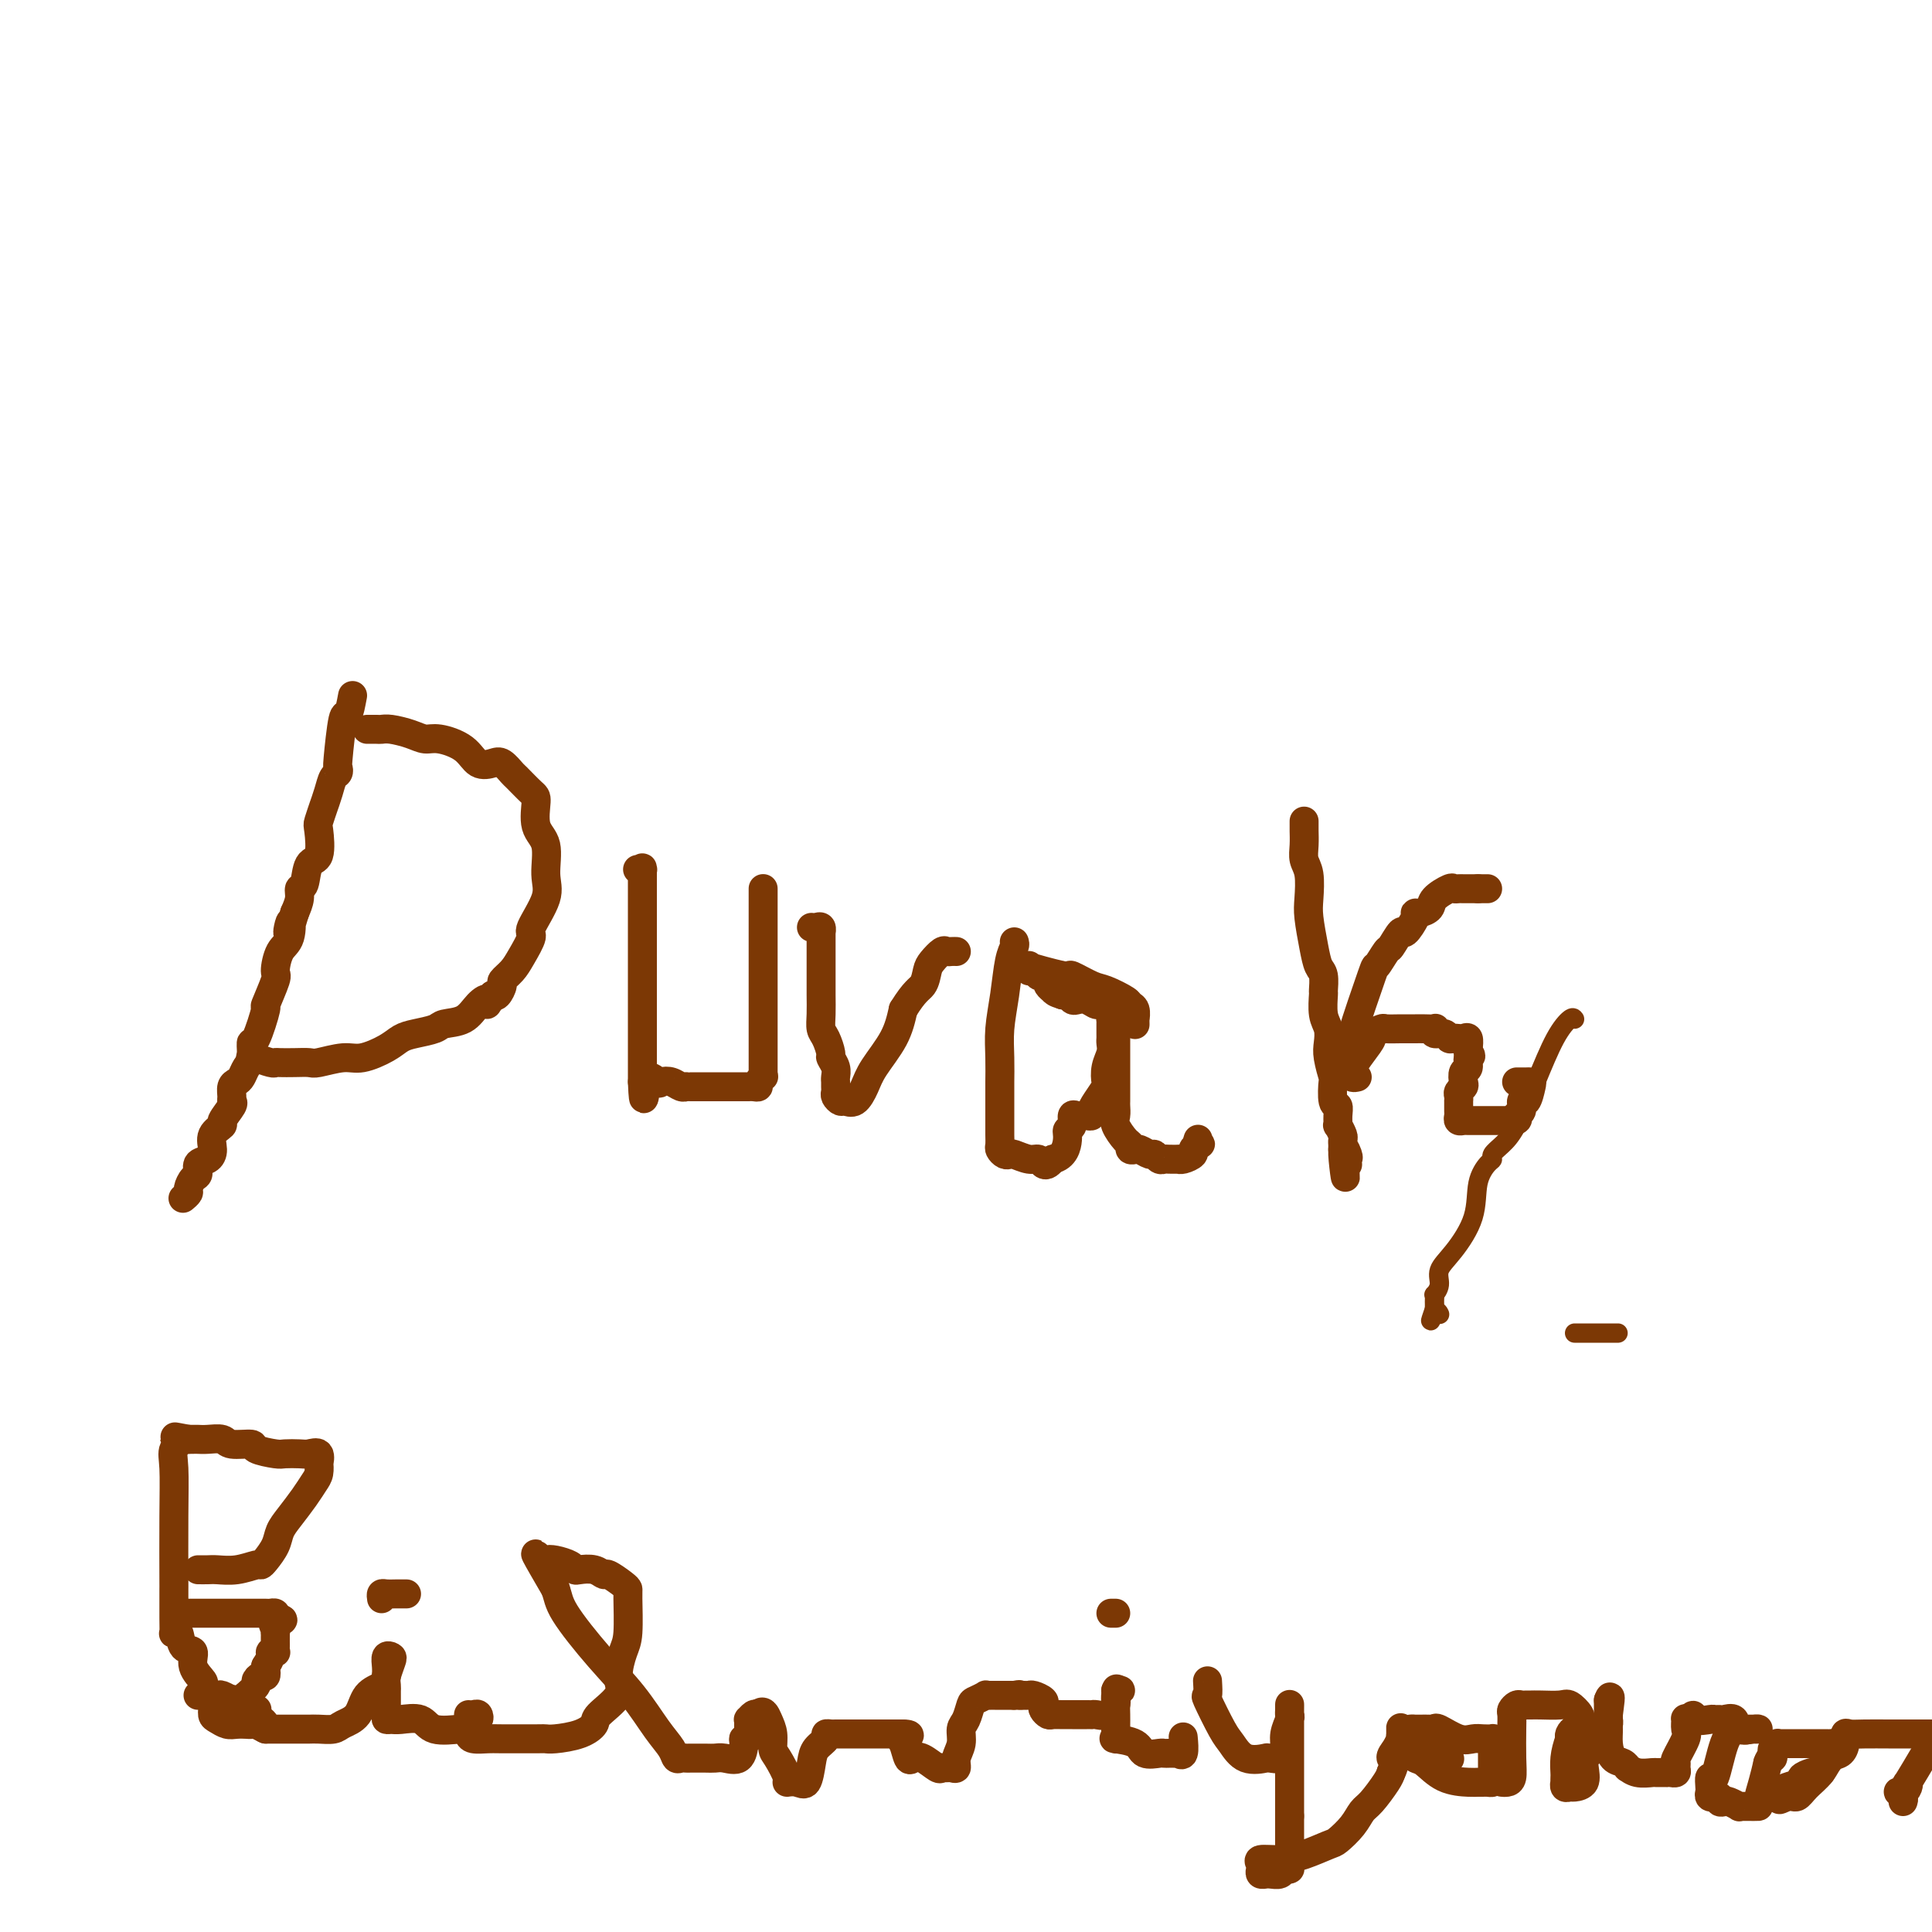 <svg viewBox='0 0 400 400' version='1.1' xmlns='http://www.w3.org/2000/svg' xmlns:xlink='http://www.w3.org/1999/xlink'><g fill='none' stroke='#7C3805' stroke-width='6' stroke-linecap='round' stroke-linejoin='round'><path d='M73,144c-0.339,1.806 -0.679,3.612 -1,4c-0.321,0.388 -0.625,-0.640 -1,1c-0.375,1.640 -0.821,5.950 -1,8c-0.179,2.050 -0.090,1.840 0,2c0.090,0.160 0.183,0.691 0,1c-0.183,0.309 -0.641,0.395 -1,1c-0.359,0.605 -0.618,1.730 -1,3c-0.382,1.270 -0.885,2.684 -1,3c-0.115,0.316 0.159,-0.465 0,0c-0.159,0.465 -0.749,2.178 -1,3c-0.251,0.822 -0.162,0.755 0,2c0.162,1.245 0.398,3.803 0,5c-0.398,1.197 -1.430,1.033 -2,2c-0.570,0.967 -0.679,3.063 -1,4c-0.321,0.937 -0.856,0.714 -1,1c-0.144,0.286 0.102,1.082 0,2c-0.102,0.918 -0.551,1.959 -1,3'/><path d='M61,189c-2.110,7.265 -1.386,2.926 -1,2c0.386,-0.926 0.435,1.561 0,3c-0.435,1.439 -1.355,1.830 -2,3c-0.645,1.170 -1.017,3.121 -1,4c0.017,0.879 0.421,0.688 0,2c-0.421,1.312 -1.667,4.127 -2,5c-0.333,0.873 0.248,-0.195 0,1c-0.248,1.195 -1.323,4.652 -2,6c-0.677,1.348 -0.955,0.585 -1,1c-0.045,0.415 0.142,2.008 0,3c-0.142,0.992 -0.612,1.383 -1,2c-0.388,0.617 -0.693,1.461 -1,2c-0.307,0.539 -0.616,0.772 -1,1c-0.384,0.228 -0.843,0.450 -1,1c-0.157,0.550 -0.012,1.428 0,2c0.012,0.572 -0.110,0.838 0,1c0.110,0.162 0.450,0.221 0,1c-0.450,0.779 -1.692,2.279 -2,3c-0.308,0.721 0.316,0.664 0,1c-0.316,0.336 -1.572,1.064 -2,2c-0.428,0.936 -0.026,2.081 0,3c0.026,0.919 -0.323,1.612 -1,2c-0.677,0.388 -1.683,0.471 -2,1c-0.317,0.529 0.055,1.504 0,2c-0.055,0.496 -0.537,0.511 -1,1c-0.463,0.489 -0.908,1.451 -1,2c-0.092,0.549 0.167,0.686 0,1c-0.167,0.314 -0.762,0.804 -1,1c-0.238,0.196 -0.119,0.098 0,0'/><path d='M76,151c0.766,-0.006 1.531,-0.012 2,0c0.469,0.012 0.640,0.040 1,0c0.360,-0.040 0.908,-0.150 2,0c1.092,0.150 2.728,0.559 4,1c1.272,0.441 2.179,0.914 3,1c0.821,0.086 1.556,-0.213 3,0c1.444,0.213 3.595,0.940 5,2c1.405,1.060 2.062,2.453 3,3c0.938,0.547 2.156,0.248 3,0c0.844,-0.248 1.312,-0.445 2,0c0.688,0.445 1.594,1.533 2,2c0.406,0.467 0.313,0.313 1,1c0.687,0.687 2.155,2.213 3,3c0.845,0.787 1.067,0.833 1,2c-0.067,1.167 -0.422,3.455 0,5c0.422,1.545 1.621,2.348 2,4c0.379,1.652 -0.062,4.154 0,6c0.062,1.846 0.628,3.036 0,5c-0.628,1.964 -2.449,4.701 -3,6c-0.551,1.299 0.169,1.159 0,2c-0.169,0.841 -1.225,2.664 -2,4c-0.775,1.336 -1.268,2.187 -2,3c-0.732,0.813 -1.701,1.589 -2,2c-0.299,0.411 0.073,0.457 0,1c-0.073,0.543 -0.592,1.584 -1,2c-0.408,0.416 -0.704,0.208 -1,0'/><path d='M102,206c-1.839,3.305 -0.938,1.568 -1,1c-0.062,-0.568 -1.087,0.033 -2,1c-0.913,0.967 -1.714,2.300 -3,3c-1.286,0.700 -3.055,0.767 -4,1c-0.945,0.233 -1.064,0.630 -2,1c-0.936,0.370 -2.688,0.711 -4,1c-1.312,0.289 -2.183,0.526 -3,1c-0.817,0.474 -1.579,1.185 -3,2c-1.421,0.815 -3.499,1.735 -5,2c-1.501,0.265 -2.423,-0.125 -4,0c-1.577,0.125 -3.810,0.765 -5,1c-1.190,0.235 -1.339,0.064 -2,0c-0.661,-0.064 -1.835,-0.021 -3,0c-1.165,0.021 -2.322,0.020 -3,0c-0.678,-0.020 -0.879,-0.058 -1,0c-0.121,0.058 -0.162,0.212 -1,0c-0.838,-0.212 -2.472,-0.789 -3,-1c-0.528,-0.211 0.050,-0.057 0,0c-0.050,0.057 -0.729,0.016 -1,0c-0.271,-0.016 -0.136,-0.008 0,0'/><path d='M132,180c0.423,-0.026 0.845,-0.052 1,0c0.155,0.052 0.041,0.183 0,0c-0.041,-0.183 -0.011,-0.679 0,0c0.011,0.679 0.003,2.532 0,4c-0.003,1.468 -0.001,2.549 0,4c0.001,1.451 0.000,3.271 0,5c-0.000,1.729 -0.000,3.366 0,5c0.000,1.634 0.000,3.263 0,4c-0.000,0.737 -0.000,0.581 0,1c0.000,0.419 0.000,1.412 0,2c-0.000,0.588 -0.000,0.772 0,1c0.000,0.228 0.000,0.500 0,1c-0.000,0.500 -0.000,1.226 0,2c0.000,0.774 0.000,1.594 0,2c-0.000,0.406 -0.000,0.398 0,1c0.000,0.602 0.000,1.814 0,3c-0.000,1.186 -0.000,2.345 0,3c0.000,0.655 0.000,0.805 0,1c-0.000,0.195 -0.000,0.434 0,1c0.000,0.566 0.000,1.460 0,2c-0.000,0.540 -0.000,0.726 0,1c0.000,0.274 0.000,0.637 0,1'/><path d='M133,224c0.269,6.808 0.443,1.828 1,0c0.557,-1.828 1.498,-0.504 2,0c0.502,0.504 0.565,0.188 1,0c0.435,-0.188 1.243,-0.246 2,0c0.757,0.246 1.463,0.798 2,1c0.537,0.202 0.904,0.054 1,0c0.096,-0.054 -0.078,-0.014 0,0c0.078,0.014 0.410,0.004 1,0c0.590,-0.004 1.440,-0.001 2,0c0.560,0.001 0.832,0.000 1,0c0.168,-0.000 0.234,-0.000 1,0c0.766,0.000 2.234,0.000 3,0c0.766,-0.000 0.832,0.000 1,0c0.168,-0.000 0.440,-0.000 1,0c0.560,0.000 1.408,0.001 2,0c0.592,-0.001 0.928,-0.003 1,0c0.072,0.003 -0.121,0.011 0,0c0.121,-0.011 0.554,-0.042 1,0c0.446,0.042 0.903,0.155 1,0c0.097,-0.155 -0.166,-0.580 0,-1c0.166,-0.420 0.762,-0.834 1,-1c0.238,-0.166 0.119,-0.083 0,0'/><path d='M158,185c0.000,-0.444 0.000,-0.888 0,-1c0.000,-0.112 0.000,0.108 0,1c0.000,0.892 0.000,2.455 0,4c0.000,1.545 0.000,3.072 0,4c0.000,0.928 0.000,1.255 0,2c0.000,0.745 0.000,1.906 0,3c0.000,1.094 0.000,2.121 0,3c0.000,0.879 0.000,1.611 0,2c0.000,0.389 0.000,0.436 0,1c0.000,0.564 0.000,1.646 0,2c-0.000,0.354 0.000,-0.018 0,0c0.000,0.018 0.000,0.427 0,1c0.000,0.573 0.000,1.309 0,2c0.000,0.691 0.000,1.337 0,2c0.000,0.663 0.000,1.344 0,2c0.000,0.656 -0.000,1.288 0,2c0.000,0.712 0.000,1.505 0,2c0.000,0.495 -0.000,0.694 0,1c0.000,0.306 0.000,0.721 0,1c0.000,0.279 -0.000,0.421 0,1c0.000,0.579 0.000,1.594 0,2c0.000,0.406 0.000,0.203 0,0'/><path d='M168,192c0.309,0.037 0.619,0.073 1,0c0.381,-0.073 0.834,-0.256 1,0c0.166,0.256 0.044,0.952 0,1c-0.044,0.048 -0.012,-0.553 0,0c0.012,0.553 0.002,2.260 0,4c-0.002,1.740 0.002,3.515 0,5c-0.002,1.485 -0.011,2.682 0,4c0.011,1.318 0.040,2.758 0,4c-0.040,1.242 -0.151,2.286 0,3c0.151,0.714 0.562,1.098 1,2c0.438,0.902 0.902,2.322 1,3c0.098,0.678 -0.170,0.616 0,1c0.170,0.384 0.778,1.216 1,2c0.222,0.784 0.059,1.519 0,2c-0.059,0.481 -0.013,0.707 0,1c0.013,0.293 -0.009,0.652 0,1c0.009,0.348 0.047,0.684 0,1c-0.047,0.316 -0.178,0.612 0,1c0.178,0.388 0.664,0.868 1,1c0.336,0.132 0.520,-0.084 1,0c0.480,0.084 1.256,0.467 2,0c0.744,-0.467 1.457,-1.785 2,-3c0.543,-1.215 0.915,-2.327 2,-4c1.085,-1.673 2.881,-3.907 4,-6c1.119,-2.093 1.559,-4.047 2,-6'/><path d='M187,209c2.401,-3.914 3.403,-4.197 4,-5c0.597,-0.803 0.790,-2.124 1,-3c0.210,-0.876 0.438,-1.307 1,-2c0.562,-0.693 1.457,-1.650 2,-2c0.543,-0.350 0.733,-0.094 1,0c0.267,0.094 0.610,0.025 1,0c0.390,-0.025 0.826,-0.007 1,0c0.174,0.007 0.087,0.004 0,0'/><path d='M210,195c0.091,0.249 0.182,0.498 0,1c-0.182,0.502 -0.637,1.258 -1,3c-0.363,1.742 -0.633,4.469 -1,7c-0.367,2.531 -0.830,4.867 -1,7c-0.170,2.133 -0.045,4.062 0,6c0.045,1.938 0.012,3.884 0,5c-0.012,1.116 -0.003,1.401 0,2c0.003,0.599 0.001,1.511 0,2c-0.001,0.489 -0.000,0.555 0,1c0.000,0.445 -0.001,1.271 0,2c0.001,0.729 0.003,1.362 0,2c-0.003,0.638 -0.011,1.282 0,2c0.011,0.718 0.043,1.512 0,2c-0.043,0.488 -0.160,0.671 0,1c0.160,0.329 0.596,0.805 1,1c0.404,0.195 0.777,0.108 1,0c0.223,-0.108 0.297,-0.238 1,0c0.703,0.238 2.034,0.846 3,1c0.966,0.154 1.568,-0.144 2,0c0.432,0.144 0.693,0.731 1,1c0.307,0.269 0.659,0.220 1,0c0.341,-0.220 0.670,-0.610 1,-1'/><path d='M218,240c2.398,-0.483 2.894,-2.690 3,-4c0.106,-1.310 -0.179,-1.724 0,-2c0.179,-0.276 0.821,-0.414 1,-1c0.179,-0.586 -0.106,-1.620 0,-2c0.106,-0.380 0.602,-0.104 1,0c0.398,0.104 0.697,0.037 1,0c0.303,-0.037 0.611,-0.045 1,0c0.389,0.045 0.861,0.144 1,0c0.139,-0.144 -0.055,-0.531 0,-1c0.055,-0.469 0.358,-1.021 1,-2c0.642,-0.979 1.622,-2.384 2,-3c0.378,-0.616 0.154,-0.441 0,-1c-0.154,-0.559 -0.237,-1.850 0,-3c0.237,-1.150 0.796,-2.157 1,-3c0.204,-0.843 0.055,-1.522 0,-2c-0.055,-0.478 -0.015,-0.755 0,-1c0.015,-0.245 0.006,-0.460 0,-1c-0.006,-0.540 -0.009,-1.406 0,-2c0.009,-0.594 0.028,-0.914 0,-1c-0.028,-0.086 -0.104,0.064 0,0c0.104,-0.064 0.389,-0.343 0,-1c-0.389,-0.657 -1.452,-1.692 -2,-2c-0.548,-0.308 -0.581,0.110 -1,0c-0.419,-0.110 -1.226,-0.748 -2,-1c-0.774,-0.252 -1.517,-0.119 -2,0c-0.483,0.119 -0.707,0.224 -1,0c-0.293,-0.224 -0.655,-0.778 -1,-1c-0.345,-0.222 -0.672,-0.111 -1,0'/><path d='M220,206c-1.631,-0.487 -1.708,-0.705 -2,-1c-0.292,-0.295 -0.799,-0.666 -1,-1c-0.201,-0.334 -0.095,-0.629 0,-1c0.095,-0.371 0.179,-0.816 0,-1c-0.179,-0.184 -0.623,-0.106 -1,0c-0.377,0.106 -0.689,0.239 -1,0c-0.311,-0.239 -0.621,-0.849 -1,-1c-0.379,-0.151 -0.828,0.156 -1,0c-0.172,-0.156 -0.066,-0.775 0,-1c0.066,-0.225 0.092,-0.057 0,0c-0.092,0.057 -0.304,0.004 -1,0c-0.696,-0.004 -1.877,0.040 -2,0c-0.123,-0.040 0.813,-0.165 2,0c1.187,0.165 2.625,0.618 4,1c1.375,0.382 2.688,0.691 4,1'/><path d='M220,202c1.789,0.197 1.263,-0.312 2,0c0.737,0.312 2.737,1.444 4,2c1.263,0.556 1.788,0.535 3,1c1.212,0.465 3.109,1.416 4,2c0.891,0.584 0.775,0.801 1,1c0.225,0.199 0.792,0.379 1,1c0.208,0.621 0.056,1.682 0,2c-0.056,0.318 -0.015,-0.107 0,0c0.015,0.107 0.004,0.745 0,1c-0.004,0.255 -0.002,0.128 0,0'/><path d='M231,214c-0.000,0.236 -0.000,0.472 0,1c0.000,0.528 0.000,1.350 0,2c-0.000,0.650 -0.000,1.130 0,2c0.000,0.870 0.000,2.131 0,3c-0.000,0.869 -0.000,1.345 0,2c0.000,0.655 0.000,1.488 0,2c-0.000,0.512 -0.002,0.702 0,1c0.002,0.298 0.007,0.703 0,1c-0.007,0.297 -0.026,0.485 0,1c0.026,0.515 0.097,1.357 0,2c-0.097,0.643 -0.362,1.086 0,2c0.362,0.914 1.350,2.298 2,3c0.650,0.702 0.961,0.723 1,1c0.039,0.277 -0.193,0.810 0,1c0.193,0.190 0.811,0.036 1,0c0.189,-0.036 -0.052,0.047 0,0c0.052,-0.047 0.395,-0.223 1,0c0.605,0.223 1.470,0.844 2,1c0.530,0.156 0.724,-0.154 1,0c0.276,0.154 0.634,0.773 1,1c0.366,0.227 0.741,0.062 1,0c0.259,-0.062 0.403,-0.019 1,0c0.597,0.019 1.648,0.016 2,0c0.352,-0.016 0.006,-0.046 0,0c-0.006,0.046 0.328,0.167 1,0c0.672,-0.167 1.681,-0.622 2,-1c0.319,-0.378 -0.052,-0.679 0,-1c0.052,-0.321 0.526,-0.660 1,-1'/><path d='M248,237c1.083,-0.405 0.292,0.083 0,0c-0.292,-0.083 -0.083,-0.738 0,-1c0.083,-0.262 0.042,-0.131 0,0'/><path d='M270,170c0.002,0.380 0.004,0.760 0,1c-0.004,0.240 -0.015,0.339 0,1c0.015,0.661 0.056,1.882 0,3c-0.056,1.118 -0.208,2.133 0,3c0.208,0.867 0.776,1.587 1,3c0.224,1.413 0.102,3.518 0,5c-0.102,1.482 -0.185,2.342 0,4c0.185,1.658 0.638,4.115 1,6c0.362,1.885 0.632,3.197 1,4c0.368,0.803 0.834,1.096 1,2c0.166,0.904 0.031,2.420 0,3c-0.031,0.580 0.043,0.226 0,1c-0.043,0.774 -0.204,2.678 0,4c0.204,1.322 0.773,2.063 1,3c0.227,0.937 0.112,2.069 0,3c-0.112,0.931 -0.222,1.659 0,3c0.222,1.341 0.778,3.293 1,4c0.222,0.707 0.112,0.169 0,1c-0.112,0.831 -0.227,3.030 0,4c0.227,0.970 0.797,0.712 1,1c0.203,0.288 0.040,1.124 0,2c-0.040,0.876 0.042,1.794 0,2c-0.042,0.206 -0.207,-0.299 0,0c0.207,0.299 0.788,1.403 1,2c0.212,0.597 0.057,0.686 0,1c-0.057,0.314 -0.015,0.854 0,1c0.015,0.146 0.004,-0.101 0,0c-0.004,0.101 -0.002,0.551 0,1'/><path d='M278,238c1.177,10.758 0.119,3.653 0,1c-0.119,-2.653 0.700,-0.855 1,0c0.300,0.855 0.080,0.765 0,1c-0.080,0.235 -0.022,0.794 0,1c0.022,0.206 0.006,0.059 0,0c-0.006,-0.059 -0.003,-0.029 0,0'/><path d='M281,223c-0.434,0.101 -0.869,0.202 -1,0c-0.131,-0.202 0.040,-0.708 0,-1c-0.040,-0.292 -0.291,-0.369 0,-1c0.291,-0.631 1.123,-1.815 2,-3c0.877,-1.185 1.800,-2.370 2,-3c0.200,-0.630 -0.321,-0.705 0,-1c0.321,-0.295 1.486,-0.811 2,-1c0.514,-0.189 0.378,-0.051 1,0c0.622,0.051 2.002,0.014 3,0c0.998,-0.014 1.613,-0.005 2,0c0.387,0.005 0.547,0.005 1,0c0.453,-0.005 1.200,-0.017 2,0c0.800,0.017 1.653,0.061 2,0c0.347,-0.061 0.187,-0.226 0,0c-0.187,0.226 -0.401,0.845 0,1c0.401,0.155 1.417,-0.154 2,0c0.583,0.154 0.734,0.772 1,1c0.266,0.228 0.646,0.068 1,0c0.354,-0.068 0.683,-0.043 1,0c0.317,0.043 0.621,0.104 1,0c0.379,-0.104 0.833,-0.374 1,0c0.167,0.374 0.048,1.393 0,2c-0.048,0.607 -0.024,0.804 0,1'/><path d='M304,218c1.067,0.887 0.234,0.605 0,1c-0.234,0.395 0.130,1.468 0,2c-0.130,0.532 -0.753,0.523 -1,1c-0.247,0.477 -0.119,1.438 0,2c0.119,0.562 0.228,0.724 0,1c-0.228,0.276 -0.793,0.665 -1,1c-0.207,0.335 -0.055,0.615 0,1c0.055,0.385 0.015,0.877 0,1c-0.015,0.123 -0.005,-0.121 0,0c0.005,0.121 0.005,0.607 0,1c-0.005,0.393 -0.014,0.694 0,1c0.014,0.306 0.050,0.618 0,1c-0.050,0.382 -0.187,0.834 0,1c0.187,0.166 0.698,0.044 1,0c0.302,-0.044 0.394,-0.012 1,0c0.606,0.012 1.725,0.003 2,0c0.275,-0.003 -0.296,-0.001 0,0c0.296,0.001 1.458,0.000 2,0c0.542,-0.000 0.465,-0.000 1,0c0.535,0.000 1.683,0.000 2,0c0.317,-0.000 -0.195,-0.000 0,0c0.195,0.000 1.098,0.000 2,0'/><path d='M313,232c1.864,0.108 1.025,-0.622 1,-1c-0.025,-0.378 0.765,-0.402 1,-1c0.235,-0.598 -0.084,-1.768 0,-2c0.084,-0.232 0.570,0.474 1,0c0.430,-0.474 0.805,-2.127 1,-3c0.195,-0.873 0.210,-0.966 0,-1c-0.210,-0.034 -0.644,-0.009 -1,0c-0.356,0.009 -0.634,0.002 -1,0c-0.366,-0.002 -0.819,-0.001 -1,0c-0.181,0.001 -0.091,0.000 0,0'/><path d='M280,218c0.117,-0.973 0.235,-1.946 0,-2c-0.235,-0.054 -0.821,0.812 0,-2c0.821,-2.812 3.050,-9.301 4,-12c0.950,-2.699 0.620,-1.606 1,-2c0.380,-0.394 1.468,-2.273 2,-3c0.532,-0.727 0.506,-0.300 1,-1c0.494,-0.700 1.507,-2.527 2,-3c0.493,-0.473 0.465,0.407 1,0c0.535,-0.407 1.633,-2.100 2,-3c0.367,-0.900 0.004,-1.005 0,-1c-0.004,0.005 0.352,0.121 1,0c0.648,-0.121 1.588,-0.477 2,-1c0.412,-0.523 0.294,-1.212 1,-2c0.706,-0.788 2.234,-1.675 3,-2c0.766,-0.325 0.769,-0.087 1,0c0.231,0.087 0.689,0.023 1,0c0.311,-0.023 0.475,-0.006 1,0c0.525,0.006 1.411,0.002 2,0c0.589,-0.002 0.883,-0.000 1,0c0.117,0.000 0.059,0.000 0,0'/><path d='M306,184c1.095,0.000 0.833,0.000 1,0c0.167,0.000 0.762,0.000 1,0c0.238,0.000 0.119,0.000 0,0'/><path d='M41,325c0.710,0.008 1.419,0.017 2,0c0.581,-0.017 1.033,-0.058 2,0c0.967,0.058 2.448,0.217 4,0c1.552,-0.217 3.175,-0.810 4,-1c0.825,-0.190 0.853,0.022 1,0c0.147,-0.022 0.413,-0.277 1,-1c0.587,-0.723 1.495,-1.913 2,-3c0.505,-1.087 0.608,-2.072 1,-3c0.392,-0.928 1.072,-1.798 2,-3c0.928,-1.202 2.105,-2.737 3,-4c0.895,-1.263 1.510,-2.255 2,-3c0.490,-0.745 0.857,-1.243 1,-2c0.143,-0.757 0.062,-1.772 0,-2c-0.062,-0.228 -0.104,0.331 0,0c0.104,-0.331 0.354,-1.552 0,-2c-0.354,-0.448 -1.311,-0.123 -2,0c-0.689,0.123 -1.109,0.043 -2,0c-0.891,-0.043 -2.252,-0.049 -3,0c-0.748,0.049 -0.881,0.153 -2,0c-1.119,-0.153 -3.223,-0.563 -4,-1c-0.777,-0.437 -0.225,-0.902 -1,-1c-0.775,-0.098 -2.876,0.170 -4,0c-1.124,-0.170 -1.271,-0.778 -2,-1c-0.729,-0.222 -2.041,-0.060 -3,0c-0.959,0.060 -1.566,0.016 -2,0c-0.434,-0.016 -0.695,-0.005 -1,0c-0.305,0.005 -0.652,0.002 -1,0'/><path d='M39,298c-4.569,-0.858 -2.492,-0.504 -2,0c0.492,0.504 -0.600,1.159 -1,2c-0.400,0.841 -0.107,1.867 0,4c0.107,2.133 0.029,5.374 0,10c-0.029,4.626 -0.009,10.638 0,13c0.009,2.362 0.006,1.075 0,2c-0.006,0.925 -0.014,4.063 0,6c0.014,1.937 0.050,2.675 0,3c-0.050,0.325 -0.187,0.239 0,0c0.187,-0.239 0.699,-0.632 1,0c0.301,0.632 0.392,2.287 1,3c0.608,0.713 1.735,0.484 2,1c0.265,0.516 -0.331,1.776 0,3c0.331,1.224 1.591,2.412 2,3c0.409,0.588 -0.032,0.577 0,1c0.032,0.423 0.536,1.280 1,2c0.464,0.720 0.886,1.303 1,2c0.114,0.697 -0.082,1.507 0,2c0.082,0.493 0.442,0.668 1,1c0.558,0.332 1.314,0.820 2,1c0.686,0.180 1.302,0.053 2,0c0.698,-0.053 1.477,-0.031 2,0c0.523,0.031 0.790,0.070 1,0c0.210,-0.070 0.364,-0.250 1,0c0.636,0.250 1.753,0.928 2,1c0.247,0.072 -0.377,-0.464 -1,-1'/><path d='M54,357c1.531,0.071 0.360,-0.751 0,-1c-0.360,-0.249 0.093,0.077 0,0c-0.093,-0.077 -0.732,-0.555 -1,-1c-0.268,-0.445 -0.166,-0.855 0,-1c0.166,-0.145 0.395,-0.024 0,0c-0.395,0.024 -1.413,-0.050 -2,0c-0.587,0.050 -0.744,0.225 -1,0c-0.256,-0.225 -0.611,-0.849 -1,-1c-0.389,-0.151 -0.811,0.170 -1,0c-0.189,-0.170 -0.144,-0.830 0,-1c0.144,-0.170 0.386,0.151 0,0c-0.386,-0.151 -1.399,-0.772 -2,-1c-0.601,-0.228 -0.788,-0.061 -1,0c-0.212,0.061 -0.449,0.016 -1,0c-0.551,-0.016 -1.418,-0.004 -2,0c-0.582,0.004 -0.881,0.001 -1,0c-0.119,-0.001 -0.060,-0.001 0,0'/><path d='M55,358c0.311,0.000 0.622,0.000 1,0c0.378,-0.000 0.824,-0.000 1,0c0.176,0.000 0.082,0.001 1,0c0.918,-0.001 2.850,-0.003 4,0c1.150,0.003 1.520,0.011 2,0c0.480,-0.011 1.072,-0.041 2,0c0.928,0.041 2.193,0.152 3,0c0.807,-0.152 1.158,-0.567 2,-1c0.842,-0.433 2.177,-0.883 3,-2c0.823,-1.117 1.136,-2.901 2,-4c0.864,-1.099 2.280,-1.511 3,-2c0.720,-0.489 0.743,-1.053 1,-2c0.257,-0.947 0.748,-2.276 1,-3c0.252,-0.724 0.263,-0.844 0,-1c-0.263,-0.156 -0.802,-0.350 -1,0c-0.198,0.350 -0.057,1.243 0,2c0.057,0.757 0.028,1.379 0,2'/><path d='M80,347c-0.155,0.869 -0.042,1.541 0,2c0.042,0.459 0.011,0.704 0,1c-0.011,0.296 -0.004,0.643 0,1c0.004,0.357 0.004,0.722 0,1c-0.004,0.278 -0.011,0.467 0,1c0.011,0.533 0.041,1.409 0,2c-0.041,0.591 -0.152,0.898 0,1c0.152,0.102 0.566,-0.001 1,0c0.434,0.001 0.886,0.106 2,0c1.114,-0.106 2.890,-0.421 4,0c1.110,0.421 1.555,1.579 3,2c1.445,0.421 3.889,0.105 5,0c1.111,-0.105 0.890,0.001 1,0c0.110,-0.001 0.552,-0.109 1,0c0.448,0.109 0.902,0.436 1,0c0.098,-0.436 -0.159,-1.633 0,-2c0.159,-0.367 0.736,0.098 1,0c0.264,-0.098 0.215,-0.758 0,-1c-0.215,-0.242 -0.596,-0.065 -1,0c-0.404,0.065 -0.830,0.019 -1,0c-0.170,-0.019 -0.085,-0.009 0,0'/><path d='M79,331c-0.069,-0.423 -0.137,-0.845 0,-1c0.137,-0.155 0.480,-0.041 1,0c0.520,0.041 1.217,0.011 2,0c0.783,-0.011 1.652,-0.003 2,0c0.348,0.003 0.174,0.002 0,0'/><path d='M97,359c0.121,0.423 0.242,0.845 1,1c0.758,0.155 2.154,0.042 3,0c0.846,-0.042 1.143,-0.013 3,0c1.857,0.013 5.276,0.011 7,0c1.724,-0.011 1.754,-0.032 2,0c0.246,0.032 0.708,0.115 2,0c1.292,-0.115 3.413,-0.430 5,-1c1.587,-0.570 2.638,-1.395 3,-2c0.362,-0.605 0.034,-0.990 1,-2c0.966,-1.010 3.225,-2.645 4,-4c0.775,-1.355 0.064,-2.429 0,-4c-0.064,-1.571 0.518,-3.638 1,-5c0.482,-1.362 0.865,-2.019 1,-4c0.135,-1.981 0.023,-5.286 0,-7c-0.023,-1.714 0.042,-1.836 0,-2c-0.042,-0.164 -0.190,-0.370 -1,-1c-0.810,-0.630 -2.283,-1.685 -3,-2c-0.717,-0.315 -0.677,0.109 -1,0c-0.323,-0.109 -1.010,-0.751 -2,-1c-0.990,-0.249 -2.283,-0.106 -3,0c-0.717,0.106 -0.860,0.174 -1,0c-0.140,-0.174 -0.279,-0.591 -1,-1c-0.721,-0.409 -2.025,-0.808 -3,-1c-0.975,-0.192 -1.622,-0.175 -2,0c-0.378,0.175 -0.486,0.509 -1,0c-0.514,-0.509 -1.432,-1.860 -1,-1c0.432,0.860 2.216,3.930 4,7'/><path d='M115,329c0.588,1.618 0.556,2.663 2,5c1.444,2.337 4.362,5.964 7,9c2.638,3.036 4.997,5.479 7,8c2.003,2.521 3.650,5.120 5,7c1.350,1.880 2.401,3.040 3,4c0.599,0.960 0.744,1.721 1,2c0.256,0.279 0.621,0.075 1,0c0.379,-0.075 0.772,-0.021 1,0c0.228,0.021 0.292,0.008 1,0c0.708,-0.008 2.060,-0.012 3,0c0.940,0.012 1.466,0.042 2,0c0.534,-0.042 1.075,-0.154 2,0c0.925,0.154 2.234,0.574 3,0c0.766,-0.574 0.990,-2.143 1,-3c0.010,-0.857 -0.194,-1.003 0,-1c0.194,0.003 0.784,0.154 1,0c0.216,-0.154 0.057,-0.615 0,-1c-0.057,-0.385 -0.012,-0.695 0,-1c0.012,-0.305 -0.008,-0.604 0,-1c0.008,-0.396 0.043,-0.890 0,-1c-0.043,-0.110 -0.166,0.163 0,0c0.166,-0.163 0.619,-0.761 1,-1c0.381,-0.239 0.691,-0.120 1,0'/><path d='M157,355c1.009,-1.303 1.532,-0.062 2,1c0.468,1.062 0.880,1.945 1,3c0.120,1.055 -0.053,2.282 0,3c0.053,0.718 0.332,0.928 1,2c0.668,1.072 1.723,3.007 2,4c0.277,0.993 -0.225,1.045 0,1c0.225,-0.045 1.178,-0.187 2,0c0.822,0.187 1.512,0.701 2,0c0.488,-0.701 0.775,-2.619 1,-4c0.225,-1.381 0.387,-2.227 1,-3c0.613,-0.773 1.676,-1.475 2,-2c0.324,-0.525 -0.090,-0.873 0,-1c0.090,-0.127 0.685,-0.034 1,0c0.315,0.034 0.350,0.009 1,0c0.650,-0.009 1.914,-0.002 3,0c1.086,0.002 1.994,0.001 3,0c1.006,-0.001 2.111,-0.000 3,0c0.889,0.000 1.561,0.000 2,0c0.439,-0.000 0.643,-0.000 1,0c0.357,0.000 0.865,0.000 1,0c0.135,-0.000 -0.104,-0.000 0,0c0.104,0.000 0.552,0.000 1,0'/><path d='M187,359c2.489,0.059 0.710,0.707 0,1c-0.710,0.293 -0.351,0.230 0,1c0.351,0.770 0.696,2.374 1,3c0.304,0.626 0.568,0.273 1,0c0.432,-0.273 1.033,-0.466 2,0c0.967,0.466 2.302,1.590 3,2c0.698,0.410 0.760,0.105 1,0c0.240,-0.105 0.657,-0.008 1,0c0.343,0.008 0.613,-0.071 1,0c0.387,0.071 0.891,0.291 1,0c0.109,-0.291 -0.178,-1.094 0,-2c0.178,-0.906 0.820,-1.916 1,-3c0.180,-1.084 -0.102,-2.242 0,-3c0.102,-0.758 0.587,-1.117 1,-2c0.413,-0.883 0.755,-2.289 1,-3c0.245,-0.711 0.394,-0.726 1,-1c0.606,-0.274 1.671,-0.805 2,-1c0.329,-0.195 -0.078,-0.052 0,0c0.078,0.052 0.639,0.014 1,0c0.361,-0.014 0.520,-0.004 1,0c0.480,0.004 1.280,0.001 2,0c0.720,-0.001 1.360,-0.001 2,0'/><path d='M210,351c1.572,-0.308 1.003,-0.080 1,0c-0.003,0.080 0.560,0.010 1,0c0.440,-0.010 0.758,0.038 1,0c0.242,-0.038 0.408,-0.164 1,0c0.592,0.164 1.611,0.618 2,1c0.389,0.382 0.148,0.691 0,1c-0.148,0.309 -0.205,0.619 0,1c0.205,0.381 0.670,0.834 1,1c0.330,0.166 0.526,0.044 1,0c0.474,-0.044 1.227,-0.012 2,0c0.773,0.012 1.565,0.003 2,0c0.435,-0.003 0.511,-0.001 1,0c0.489,0.001 1.390,0.002 2,0c0.610,-0.002 0.928,-0.006 1,0c0.072,0.006 -0.101,0.023 0,0c0.101,-0.023 0.476,-0.087 1,0c0.524,0.087 1.196,0.324 2,0c0.804,-0.324 1.741,-1.211 2,-2c0.259,-0.789 -0.161,-1.482 0,-2c0.161,-0.518 0.903,-0.862 1,-1c0.097,-0.138 -0.452,-0.069 -1,0'/><path d='M231,350c0.309,-0.765 0.083,-0.177 0,1c-0.083,1.177 -0.021,2.942 0,4c0.021,1.058 0.002,1.407 0,2c-0.002,0.593 0.013,1.429 0,2c-0.013,0.571 -0.055,0.879 0,1c0.055,0.121 0.207,0.057 0,0c-0.207,-0.057 -0.774,-0.106 0,0c0.774,0.106 2.890,0.368 4,1c1.110,0.632 1.214,1.633 2,2c0.786,0.367 2.253,0.098 3,0c0.747,-0.098 0.774,-0.027 1,0c0.226,0.027 0.653,0.010 1,0c0.347,-0.010 0.615,-0.014 1,0c0.385,0.014 0.888,0.045 1,0c0.112,-0.045 -0.166,-0.167 0,0c0.166,0.167 0.775,0.622 1,0c0.225,-0.622 0.064,-2.321 0,-3c-0.064,-0.679 -0.032,-0.340 0,0'/><path d='M230,334c0.417,0.000 0.833,0.000 1,0c0.167,0.000 0.083,0.000 0,0'/><path d='M250,348c0.079,1.319 0.158,2.638 0,3c-0.158,0.362 -0.553,-0.232 0,1c0.553,1.232 2.053,4.292 3,6c0.947,1.708 1.342,2.065 2,3c0.658,0.935 1.580,2.448 3,3c1.420,0.552 3.337,0.143 4,0c0.663,-0.143 0.072,-0.019 0,0c-0.072,0.019 0.377,-0.068 1,0c0.623,0.068 1.421,0.292 2,0c0.579,-0.292 0.940,-1.099 1,-2c0.060,-0.901 -0.180,-1.894 0,-3c0.180,-1.106 0.780,-2.324 1,-3c0.220,-0.676 0.059,-0.810 0,-1c-0.059,-0.190 -0.016,-0.434 0,-1c0.016,-0.566 0.004,-1.453 0,-1c-0.004,0.453 -0.001,2.245 0,4c0.001,1.755 0.000,3.473 0,5c-0.000,1.527 -0.000,2.863 0,4c0.000,1.137 0.000,2.075 0,3c-0.000,0.925 -0.000,1.836 0,3c0.000,1.164 0.000,2.582 0,4'/><path d='M267,376c-0.000,3.839 -0.000,1.935 0,2c0.000,0.065 0.001,2.098 0,3c-0.001,0.902 -0.003,0.671 0,1c0.003,0.329 0.013,1.216 0,2c-0.013,0.784 -0.048,1.464 0,2c0.048,0.536 0.181,0.928 0,1c-0.181,0.072 -0.674,-0.177 -1,0c-0.326,0.177 -0.483,0.780 -1,1c-0.517,0.220 -1.393,0.056 -2,0c-0.607,-0.056 -0.947,-0.004 -1,0c-0.053,0.004 0.179,-0.041 0,0c-0.179,0.041 -0.769,0.169 -1,0c-0.231,-0.169 -0.104,-0.636 0,-1c0.104,-0.364 0.185,-0.627 0,-1c-0.185,-0.373 -0.637,-0.858 0,-1c0.637,-0.142 2.362,0.058 4,0c1.638,-0.058 3.187,-0.376 5,-1c1.813,-0.624 3.888,-1.555 5,-2c1.112,-0.445 1.261,-0.406 2,-1c0.739,-0.594 2.068,-1.822 3,-3c0.932,-1.178 1.466,-2.305 2,-3c0.534,-0.695 1.067,-0.956 2,-2c0.933,-1.044 2.267,-2.870 3,-4c0.733,-1.130 0.867,-1.565 1,-2'/><path d='M288,367c1.193,-2.293 0.176,-2.525 0,-3c-0.176,-0.475 0.489,-1.195 1,-2c0.511,-0.805 0.869,-1.697 1,-2c0.131,-0.303 0.034,-0.016 0,0c-0.034,0.016 -0.007,-0.239 0,-1c0.007,-0.761 -0.006,-2.029 0,-2c0.006,0.029 0.031,1.354 0,2c-0.031,0.646 -0.117,0.614 0,1c0.117,0.386 0.437,1.189 1,2c0.563,0.811 1.369,1.629 2,2c0.631,0.371 1.086,0.296 2,1c0.914,0.704 2.286,2.189 4,3c1.714,0.811 3.769,0.950 5,1c1.231,0.050 1.636,0.011 2,0c0.364,-0.011 0.686,0.005 1,0c0.314,-0.005 0.620,-0.032 1,0c0.380,0.032 0.834,0.122 1,0c0.166,-0.122 0.045,-0.455 0,-1c-0.045,-0.545 -0.012,-1.300 0,-2c0.012,-0.700 0.003,-1.343 0,-2c-0.003,-0.657 -0.002,-1.329 0,-2'/><path d='M309,362c0.283,-1.535 -0.009,-1.873 0,-2c0.009,-0.127 0.318,-0.041 0,0c-0.318,0.041 -1.261,0.039 -2,0c-0.739,-0.039 -1.272,-0.116 -2,0c-0.728,0.116 -1.652,0.423 -3,0c-1.348,-0.423 -3.120,-1.578 -4,-2c-0.880,-0.422 -0.867,-0.113 -1,0c-0.133,0.113 -0.411,0.030 -1,0c-0.589,-0.030 -1.487,-0.007 -2,0c-0.513,0.007 -0.640,-0.003 -1,0c-0.360,0.003 -0.954,0.019 -1,0c-0.046,-0.019 0.457,-0.071 1,0c0.543,0.071 1.125,0.267 2,1c0.875,0.733 2.043,2.005 3,3c0.957,0.995 1.702,1.713 2,2c0.298,0.287 0.149,0.144 0,0'/><path d='M311,369c0.022,0.002 0.044,0.005 0,0c-0.044,-0.005 -0.156,-0.017 0,0c0.156,0.017 0.578,0.064 1,0c0.422,-0.064 0.844,-0.241 1,-1c0.156,-0.759 0.045,-2.102 0,-4c-0.045,-1.898 -0.023,-4.351 0,-6c0.023,-1.649 0.048,-2.494 0,-3c-0.048,-0.506 -0.168,-0.671 0,-1c0.168,-0.329 0.623,-0.820 1,-1c0.377,-0.180 0.675,-0.048 1,0c0.325,0.048 0.677,0.011 1,0c0.323,-0.011 0.616,0.004 1,0c0.384,-0.004 0.859,-0.025 2,0c1.141,0.025 2.947,0.097 4,0c1.053,-0.097 1.354,-0.363 2,0c0.646,0.363 1.638,1.355 2,2c0.362,0.645 0.094,0.943 0,1c-0.094,0.057 -0.015,-0.125 0,0c0.015,0.125 -0.035,0.558 0,1c0.035,0.442 0.154,0.892 0,1c-0.154,0.108 -0.580,-0.125 -1,0c-0.420,0.125 -0.834,0.607 -1,1c-0.166,0.393 -0.083,0.696 0,1'/><path d='M325,360c-0.536,1.509 -0.875,2.782 -1,4c-0.125,1.218 -0.034,2.383 0,3c0.034,0.617 0.012,0.687 0,1c-0.012,0.313 -0.016,0.869 0,1c0.016,0.131 0.050,-0.162 0,0c-0.050,0.162 -0.185,0.780 0,1c0.185,0.220 0.690,0.041 1,0c0.310,-0.041 0.424,0.055 1,0c0.576,-0.055 1.612,-0.261 2,-1c0.388,-0.739 0.128,-2.010 0,-3c-0.128,-0.990 -0.122,-1.698 0,-2c0.122,-0.302 0.362,-0.199 1,-1c0.638,-0.801 1.673,-2.506 2,-3c0.327,-0.494 -0.056,0.222 0,0c0.056,-0.222 0.551,-1.383 1,-2c0.449,-0.617 0.852,-0.690 1,-1c0.148,-0.310 0.040,-0.856 0,-1c-0.040,-0.144 -0.011,0.115 0,0c0.011,-0.115 0.003,-0.606 0,-1c-0.003,-0.394 -0.001,-0.693 0,-1c0.001,-0.307 0.000,-0.621 0,-1c-0.000,-0.379 -0.000,-0.823 0,-1c0.000,-0.177 0.000,-0.089 0,0'/><path d='M333,352c0.771,-2.096 0.199,1.164 0,3c-0.199,1.836 -0.025,2.247 0,3c0.025,0.753 -0.100,1.847 0,3c0.100,1.153 0.424,2.365 1,3c0.576,0.635 1.405,0.692 2,1c0.595,0.308 0.956,0.867 1,1c0.044,0.133 -0.231,-0.161 0,0c0.231,0.161 0.966,0.775 2,1c1.034,0.225 2.367,0.060 3,0c0.633,-0.060 0.566,-0.015 1,0c0.434,0.015 1.370,0.001 2,0c0.630,-0.001 0.954,0.010 1,0c0.046,-0.010 -0.186,-0.041 0,0c0.186,0.041 0.789,0.155 1,0c0.211,-0.155 0.028,-0.579 0,-1c-0.028,-0.421 0.098,-0.838 0,-1c-0.098,-0.162 -0.419,-0.068 0,-1c0.419,-0.932 1.579,-2.891 2,-4c0.421,-1.109 0.102,-1.370 0,-2c-0.102,-0.630 0.011,-1.631 0,-2c-0.011,-0.369 -0.146,-0.105 0,0c0.146,0.105 0.573,0.053 1,0'/><path d='M350,356c0.830,-1.702 0.406,-0.455 1,0c0.594,0.455 2.205,0.120 3,0c0.795,-0.120 0.774,-0.025 1,0c0.226,0.025 0.697,-0.022 1,0c0.303,0.022 0.436,0.111 1,0c0.564,-0.111 1.560,-0.422 2,0c0.440,0.422 0.325,1.577 1,2c0.675,0.423 2.139,0.113 3,0c0.861,-0.113 1.117,-0.030 1,0c-0.117,0.030 -0.608,0.008 -1,0c-0.392,-0.008 -0.683,-0.002 -1,0c-0.317,0.002 -0.658,0.001 -1,0'/><path d='M361,358c1.511,0.327 -0.212,0.145 -1,0c-0.788,-0.145 -0.642,-0.253 -1,0c-0.358,0.253 -1.220,0.865 -2,3c-0.780,2.135 -1.478,5.791 -2,7c-0.522,1.209 -0.868,-0.030 -1,0c-0.132,0.030 -0.051,1.329 0,2c0.051,0.671 0.070,0.715 0,1c-0.070,0.285 -0.230,0.812 0,1c0.230,0.188 0.850,0.037 1,0c0.150,-0.037 -0.168,0.042 0,0c0.168,-0.042 0.823,-0.204 1,0c0.177,0.204 -0.125,0.773 0,1c0.125,0.227 0.678,0.114 1,0c0.322,-0.114 0.414,-0.227 1,0c0.586,0.227 1.667,0.793 2,1c0.333,0.207 -0.083,0.055 0,0c0.083,-0.055 0.666,-0.012 1,0c0.334,0.012 0.418,-0.005 1,0c0.582,0.005 1.661,0.032 2,0c0.339,-0.032 -0.063,-0.124 0,-1c0.063,-0.876 0.589,-2.536 1,-4c0.411,-1.464 0.705,-2.732 1,-4'/><path d='M366,365c0.531,-1.570 0.860,-0.995 1,-1c0.140,-0.005 0.093,-0.590 0,-1c-0.093,-0.410 -0.231,-0.646 0,-1c0.231,-0.354 0.831,-0.827 1,-1c0.169,-0.173 -0.091,-0.046 0,0c0.091,0.046 0.535,0.013 1,0c0.465,-0.013 0.951,-0.004 2,0c1.049,0.004 2.660,0.003 4,0c1.340,-0.003 2.409,-0.008 3,0c0.591,0.008 0.706,0.030 1,0c0.294,-0.030 0.768,-0.110 1,0c0.232,0.110 0.221,0.411 0,1c-0.221,0.589 -0.651,1.464 -1,2c-0.349,0.536 -0.617,0.731 -1,1c-0.383,0.269 -0.881,0.611 -1,1c-0.119,0.389 0.143,0.825 0,1c-0.143,0.175 -0.690,0.088 -1,0c-0.310,-0.088 -0.384,-0.178 -1,0c-0.616,0.178 -1.773,0.625 -2,1c-0.227,0.375 0.475,0.678 0,1c-0.475,0.322 -2.128,0.664 -3,1c-0.872,0.336 -0.963,0.668 -1,1c-0.037,0.332 -0.018,0.666 0,1'/><path d='M369,372c-1.421,1.215 0.028,0.252 1,0c0.972,-0.252 1.468,0.207 2,0c0.532,-0.207 1.099,-1.080 2,-2c0.901,-0.920 2.136,-1.886 3,-3c0.864,-1.114 1.358,-2.375 2,-3c0.642,-0.625 1.433,-0.612 2,-1c0.567,-0.388 0.910,-1.176 1,-2c0.090,-0.824 -0.074,-1.685 0,-2c0.074,-0.315 0.387,-0.084 1,0c0.613,0.084 1.525,0.023 3,0c1.475,-0.023 3.512,-0.006 5,0c1.488,0.006 2.425,0.002 4,0c1.575,-0.002 3.787,-0.001 6,0'/><path d='M398,364c0.338,-0.572 0.677,-1.144 0,0c-0.677,1.144 -2.368,4.005 -3,5c-0.632,0.995 -0.204,0.126 0,0c0.204,-0.126 0.184,0.492 0,1c-0.184,0.508 -0.533,0.907 -1,1c-0.467,0.093 -1.053,-0.119 -1,0c0.053,0.119 0.745,0.571 1,1c0.255,0.429 0.073,0.837 0,1c-0.073,0.163 -0.036,0.082 0,0'/><path d='M37,334c0.335,0.000 0.671,0.000 1,0c0.329,-0.000 0.652,-0.000 1,0c0.348,0.000 0.721,0.000 1,0c0.279,-0.000 0.465,-0.000 1,0c0.535,0.000 1.420,0.000 2,0c0.580,-0.000 0.856,-0.000 1,0c0.144,0.000 0.156,0.000 1,0c0.844,-0.000 2.521,-0.000 3,0c0.479,0.000 -0.242,0.000 0,0c0.242,-0.000 1.445,-0.000 2,0c0.555,0.000 0.463,0.000 1,0c0.537,-0.000 1.703,-0.001 2,0c0.297,0.001 -0.274,0.003 0,0c0.274,-0.003 1.393,-0.011 2,0c0.607,0.011 0.702,0.041 1,0c0.298,-0.041 0.799,-0.155 1,0c0.201,0.155 0.100,0.577 0,1'/><path d='M57,335c3.094,0.338 0.829,0.682 0,1c-0.829,0.318 -0.222,0.610 0,1c0.222,0.390 0.060,0.878 0,1c-0.060,0.122 -0.016,-0.121 0,0c0.016,0.121 0.005,0.607 0,1c-0.005,0.393 -0.005,0.693 0,1c0.005,0.307 0.016,0.620 0,1c-0.016,0.380 -0.060,0.825 0,1c0.060,0.175 0.222,0.078 0,0c-0.222,-0.078 -0.829,-0.136 -1,0c-0.171,0.136 0.094,0.468 0,1c-0.094,0.532 -0.547,1.266 -1,2'/><path d='M55,345c-0.321,1.709 -0.122,0.981 0,1c0.122,0.019 0.169,0.783 0,1c-0.169,0.217 -0.552,-0.115 -1,0c-0.448,0.115 -0.960,0.675 -1,1c-0.040,0.325 0.393,0.413 0,1c-0.393,0.587 -1.612,1.673 -2,2c-0.388,0.327 0.055,-0.105 0,0c-0.055,0.105 -0.607,0.746 -1,1c-0.393,0.254 -0.627,0.121 -1,0c-0.373,-0.121 -0.883,-0.228 -1,0c-0.117,0.228 0.161,0.792 0,1c-0.161,0.208 -0.760,0.059 -1,0c-0.240,-0.059 -0.120,-0.030 0,0'/></g>
<g fill='none' stroke='#7C3805' stroke-width='4' stroke-linecap='round' stroke-linejoin='round'><path d='M326,211c-0.177,-0.245 -0.354,-0.491 -1,0c-0.646,0.491 -1.760,1.718 -3,4c-1.240,2.282 -2.605,5.620 -4,9c-1.395,3.380 -2.820,6.802 -4,9c-1.180,2.198 -2.113,3.173 -3,4c-0.887,0.827 -1.727,1.506 -2,2c-0.273,0.494 0.020,0.803 0,1c-0.020,0.197 -0.353,0.282 -1,1c-0.647,0.718 -1.608,2.068 -2,4c-0.392,1.932 -0.214,4.445 -1,7c-0.786,2.555 -2.536,5.153 -4,7c-1.464,1.847 -2.641,2.943 -3,4c-0.359,1.057 0.100,2.076 0,3c-0.100,0.924 -0.759,1.753 -1,2c-0.241,0.247 -0.065,-0.088 0,0c0.065,0.088 0.017,0.601 0,1c-0.017,0.399 -0.005,0.686 0,1c0.005,0.314 0.002,0.657 0,1'/><path d='M297,271c-1.452,4.250 -0.583,1.875 0,1c0.583,-0.875 0.881,-0.250 1,0c0.119,0.250 0.060,0.125 0,0'/><path d='M326,276c0.414,0.000 0.828,0.000 1,0c0.172,0.000 0.102,0.000 1,0c0.898,0.000 2.763,0.000 4,0c1.237,0.000 1.847,0.000 2,0c0.153,0.000 -0.151,0.000 0,0c0.151,0.000 0.757,0.000 1,0c0.243,0.000 0.121,0.000 0,0'/></g>
</svg>